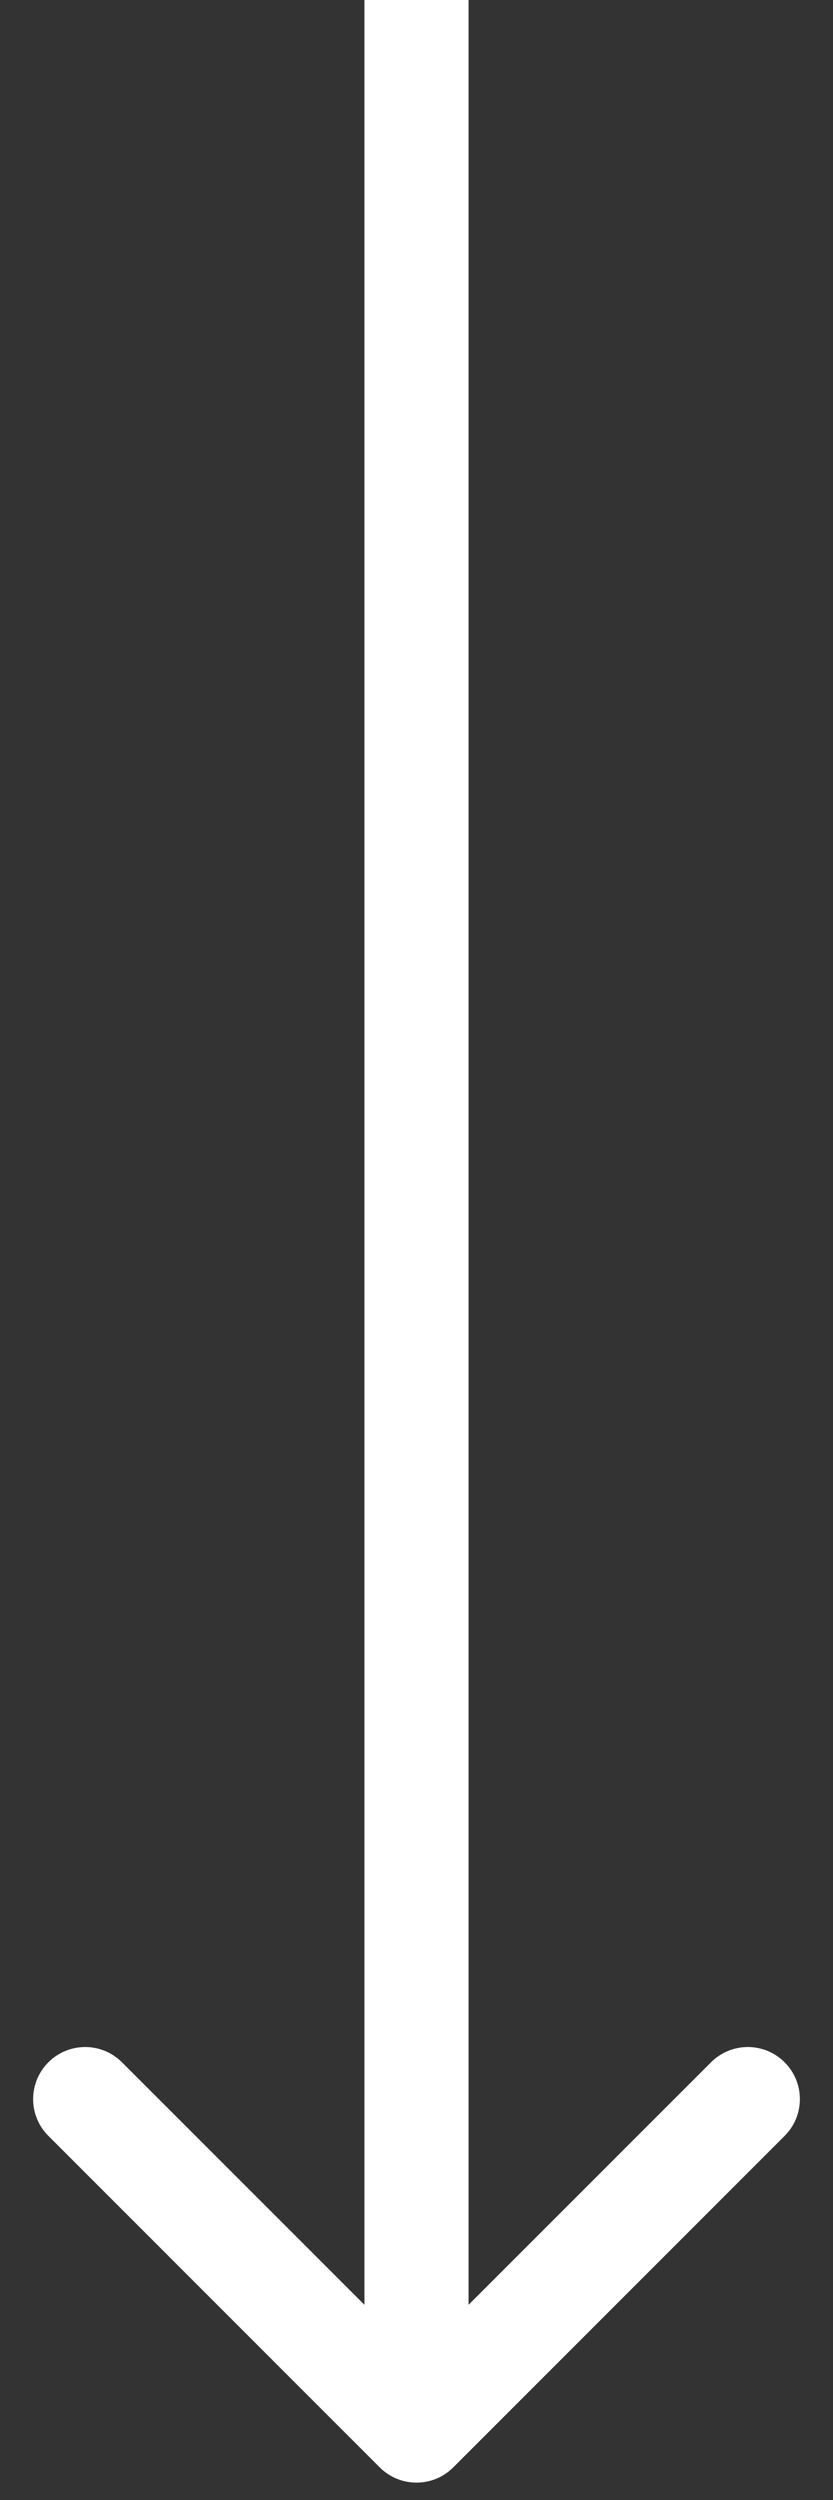 <?xml version="1.0" encoding="UTF-8"?> <svg xmlns="http://www.w3.org/2000/svg" width="12" height="36" viewBox="0 0 12 36" fill="none"><rect x="0" y="0" width="12" height="36" fill="#333333" stroke="none"/> <path d="M5.47 35.53C5.763 35.823 6.237 35.823 6.53 35.53L11.303 30.757C11.596 30.465 11.596 29.99 11.303 29.697C11.01 29.404 10.536 29.404 10.243 29.697L6 33.939L1.757 29.697C1.464 29.404 0.99 29.404 0.697 29.697C0.404 29.99 0.404 30.465 0.697 30.757L5.47 35.53ZM5.25 0L5.25 35H6.75L6.75 0L5.25 0Z" fill="white"></path> </svg> 